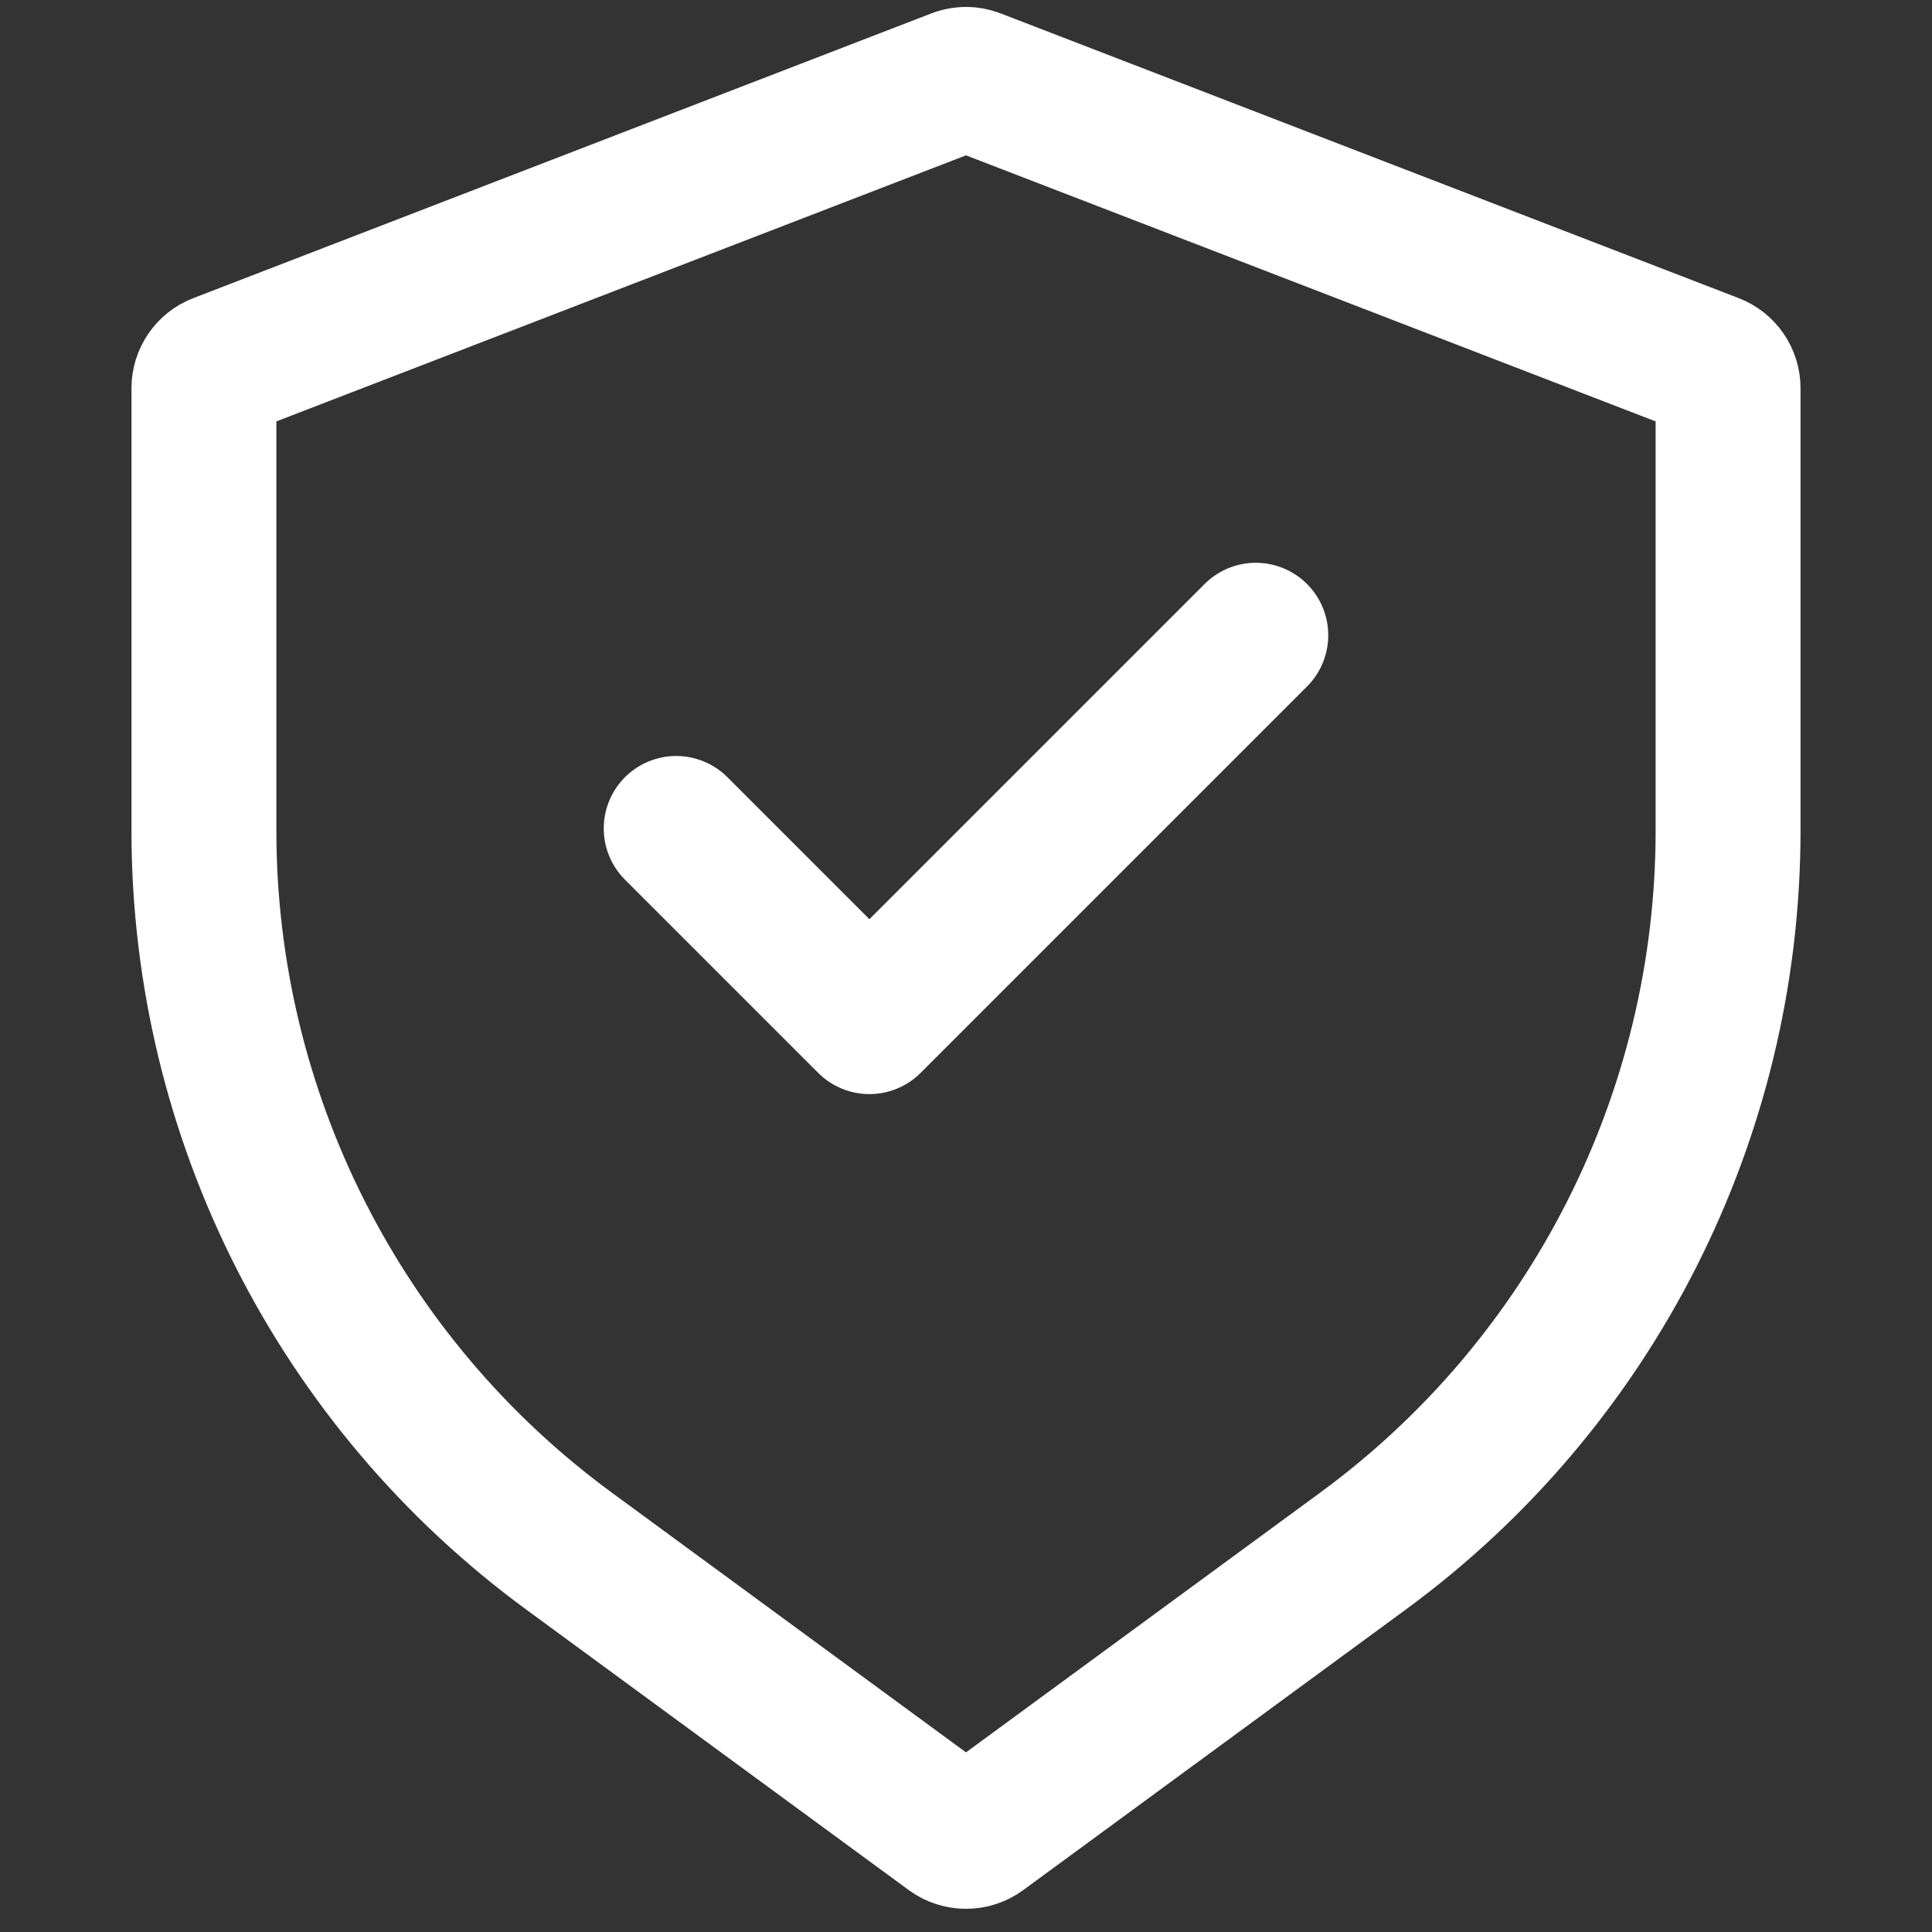 <?xml version="1.0" encoding="UTF-8"?> <svg xmlns="http://www.w3.org/2000/svg" width="20" height="20" viewBox="0 0 20 20" fill="none"><rect x="0" y="0" width="20" height="20" fill="#333333" stroke="none"/><g clip-path="url(#clip0_919_417)"><path d="M17.889 4.019V8.598C17.889 11.545 16.485 14.316 14.108 16.058L10.148 18.962C10.06 19.026 9.94 19.026 9.852 18.962L5.892 16.058C3.515 14.316 2.111 11.545 2.111 8.598V4.019C2.111 3.916 2.174 3.823 2.271 3.786L9.91 0.839C9.968 0.816 10.032 0.816 10.09 0.839L17.729 3.786C17.826 3.823 17.889 3.916 17.889 4.019Z" stroke="white" stroke-width="1.5" stroke-linecap="round" stroke-linejoin="round"></path><path d="M7 8.576L9 10.576L13 6.576" stroke="white" stroke-width="1.5" stroke-linecap="round" stroke-linejoin="round"></path></g><defs><clipPath id="clip0_919_417"><rect width="20" height="20" fill="white"></rect></clipPath></defs></svg> 